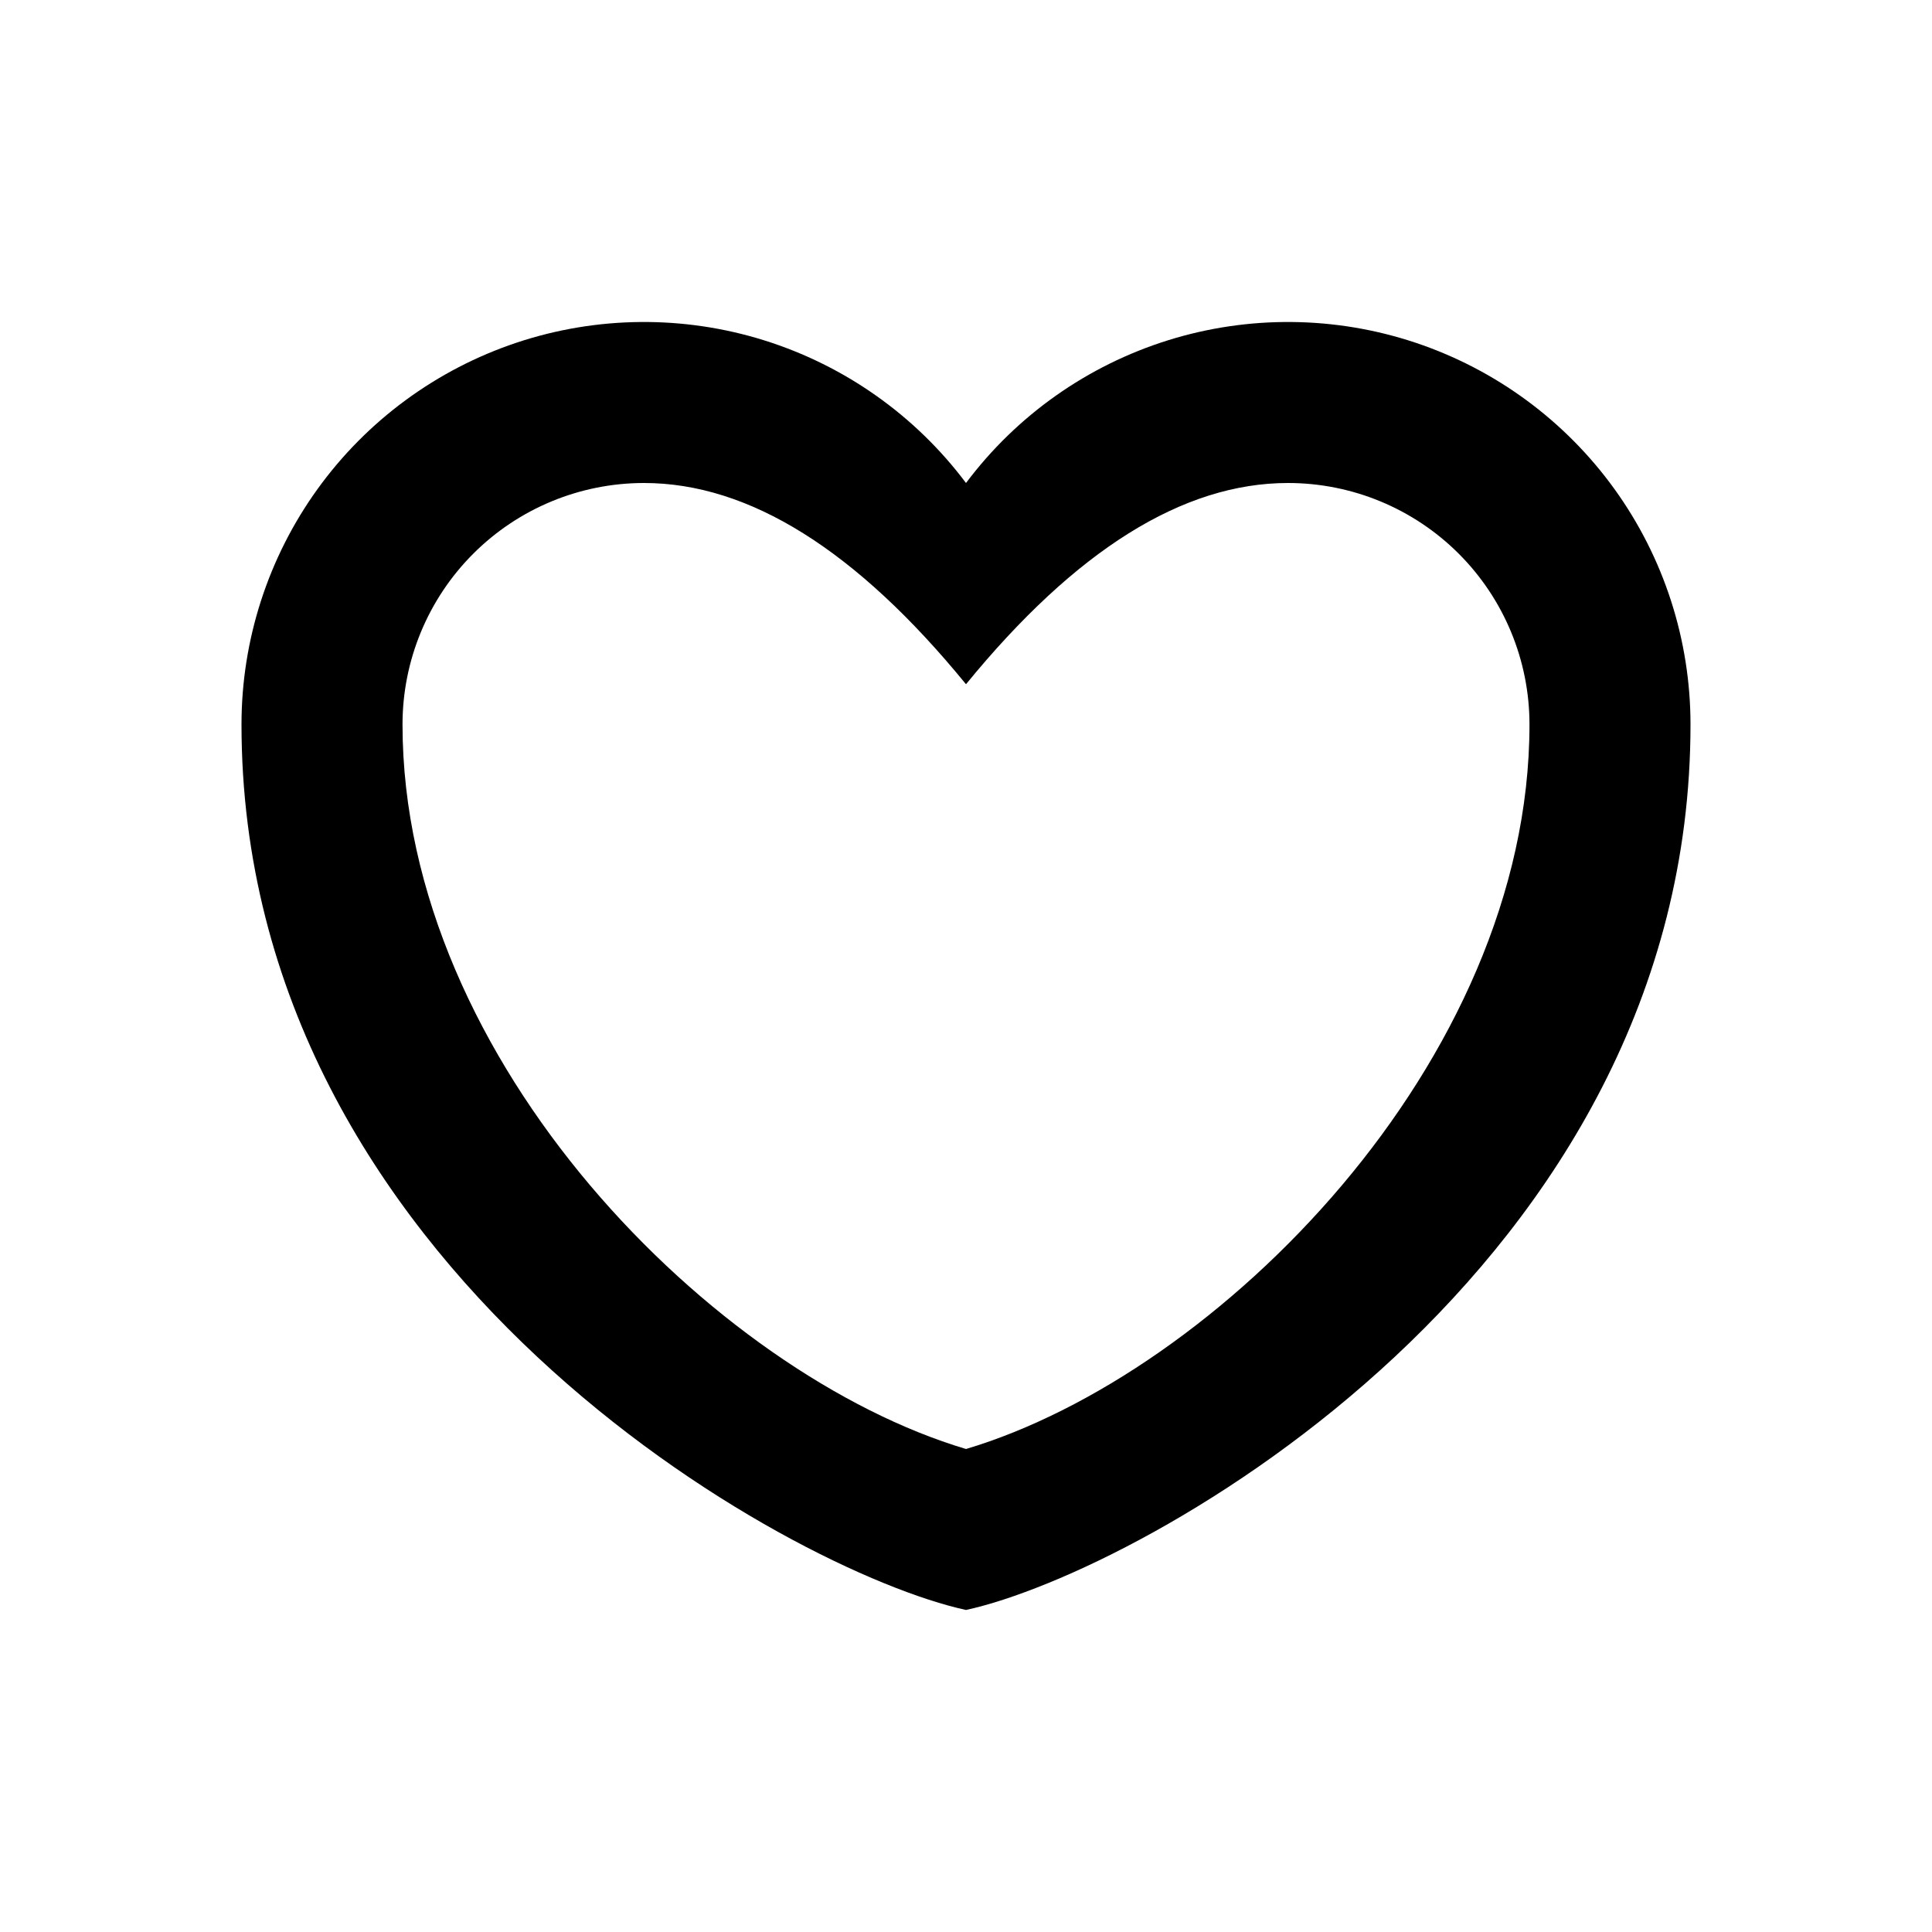 <svg width="38" height="38" viewBox="0 0 38 38" fill="none" xmlns="http://www.w3.org/2000/svg">
<path fill-rule="evenodd" clip-rule="evenodd" d="M19 31.666C15.509 30.906 4.75 24.953 4.75 14.25C4.75 12.588 5.273 10.969 6.244 9.621C7.216 8.273 8.587 7.265 10.163 6.739C11.739 6.214 13.441 6.198 15.027 6.693C16.613 7.189 18.003 8.17 19 9.5C19.997 8.17 21.387 7.189 22.973 6.693C24.559 6.198 26.261 6.214 27.837 6.739C29.413 7.265 30.784 8.273 31.756 9.621C32.727 10.969 33.25 12.588 33.25 14.25C33.25 24.953 22.491 30.906 19 31.666ZM19 28.5C23.94 27.027 30.083 20.892 30.083 14.25C30.083 12.99 29.583 11.782 28.692 10.891C27.801 10 26.593 9.5 25.333 9.5C23.267 9.5 21.157 10.819 19 13.458C16.843 10.819 14.733 9.5 12.667 9.5C11.407 9.5 10.199 10 9.308 10.891C8.417 11.782 7.917 12.99 7.917 14.25C7.917 20.892 14.06 27.027 19 28.5Z" fill="black"/>
</svg>
